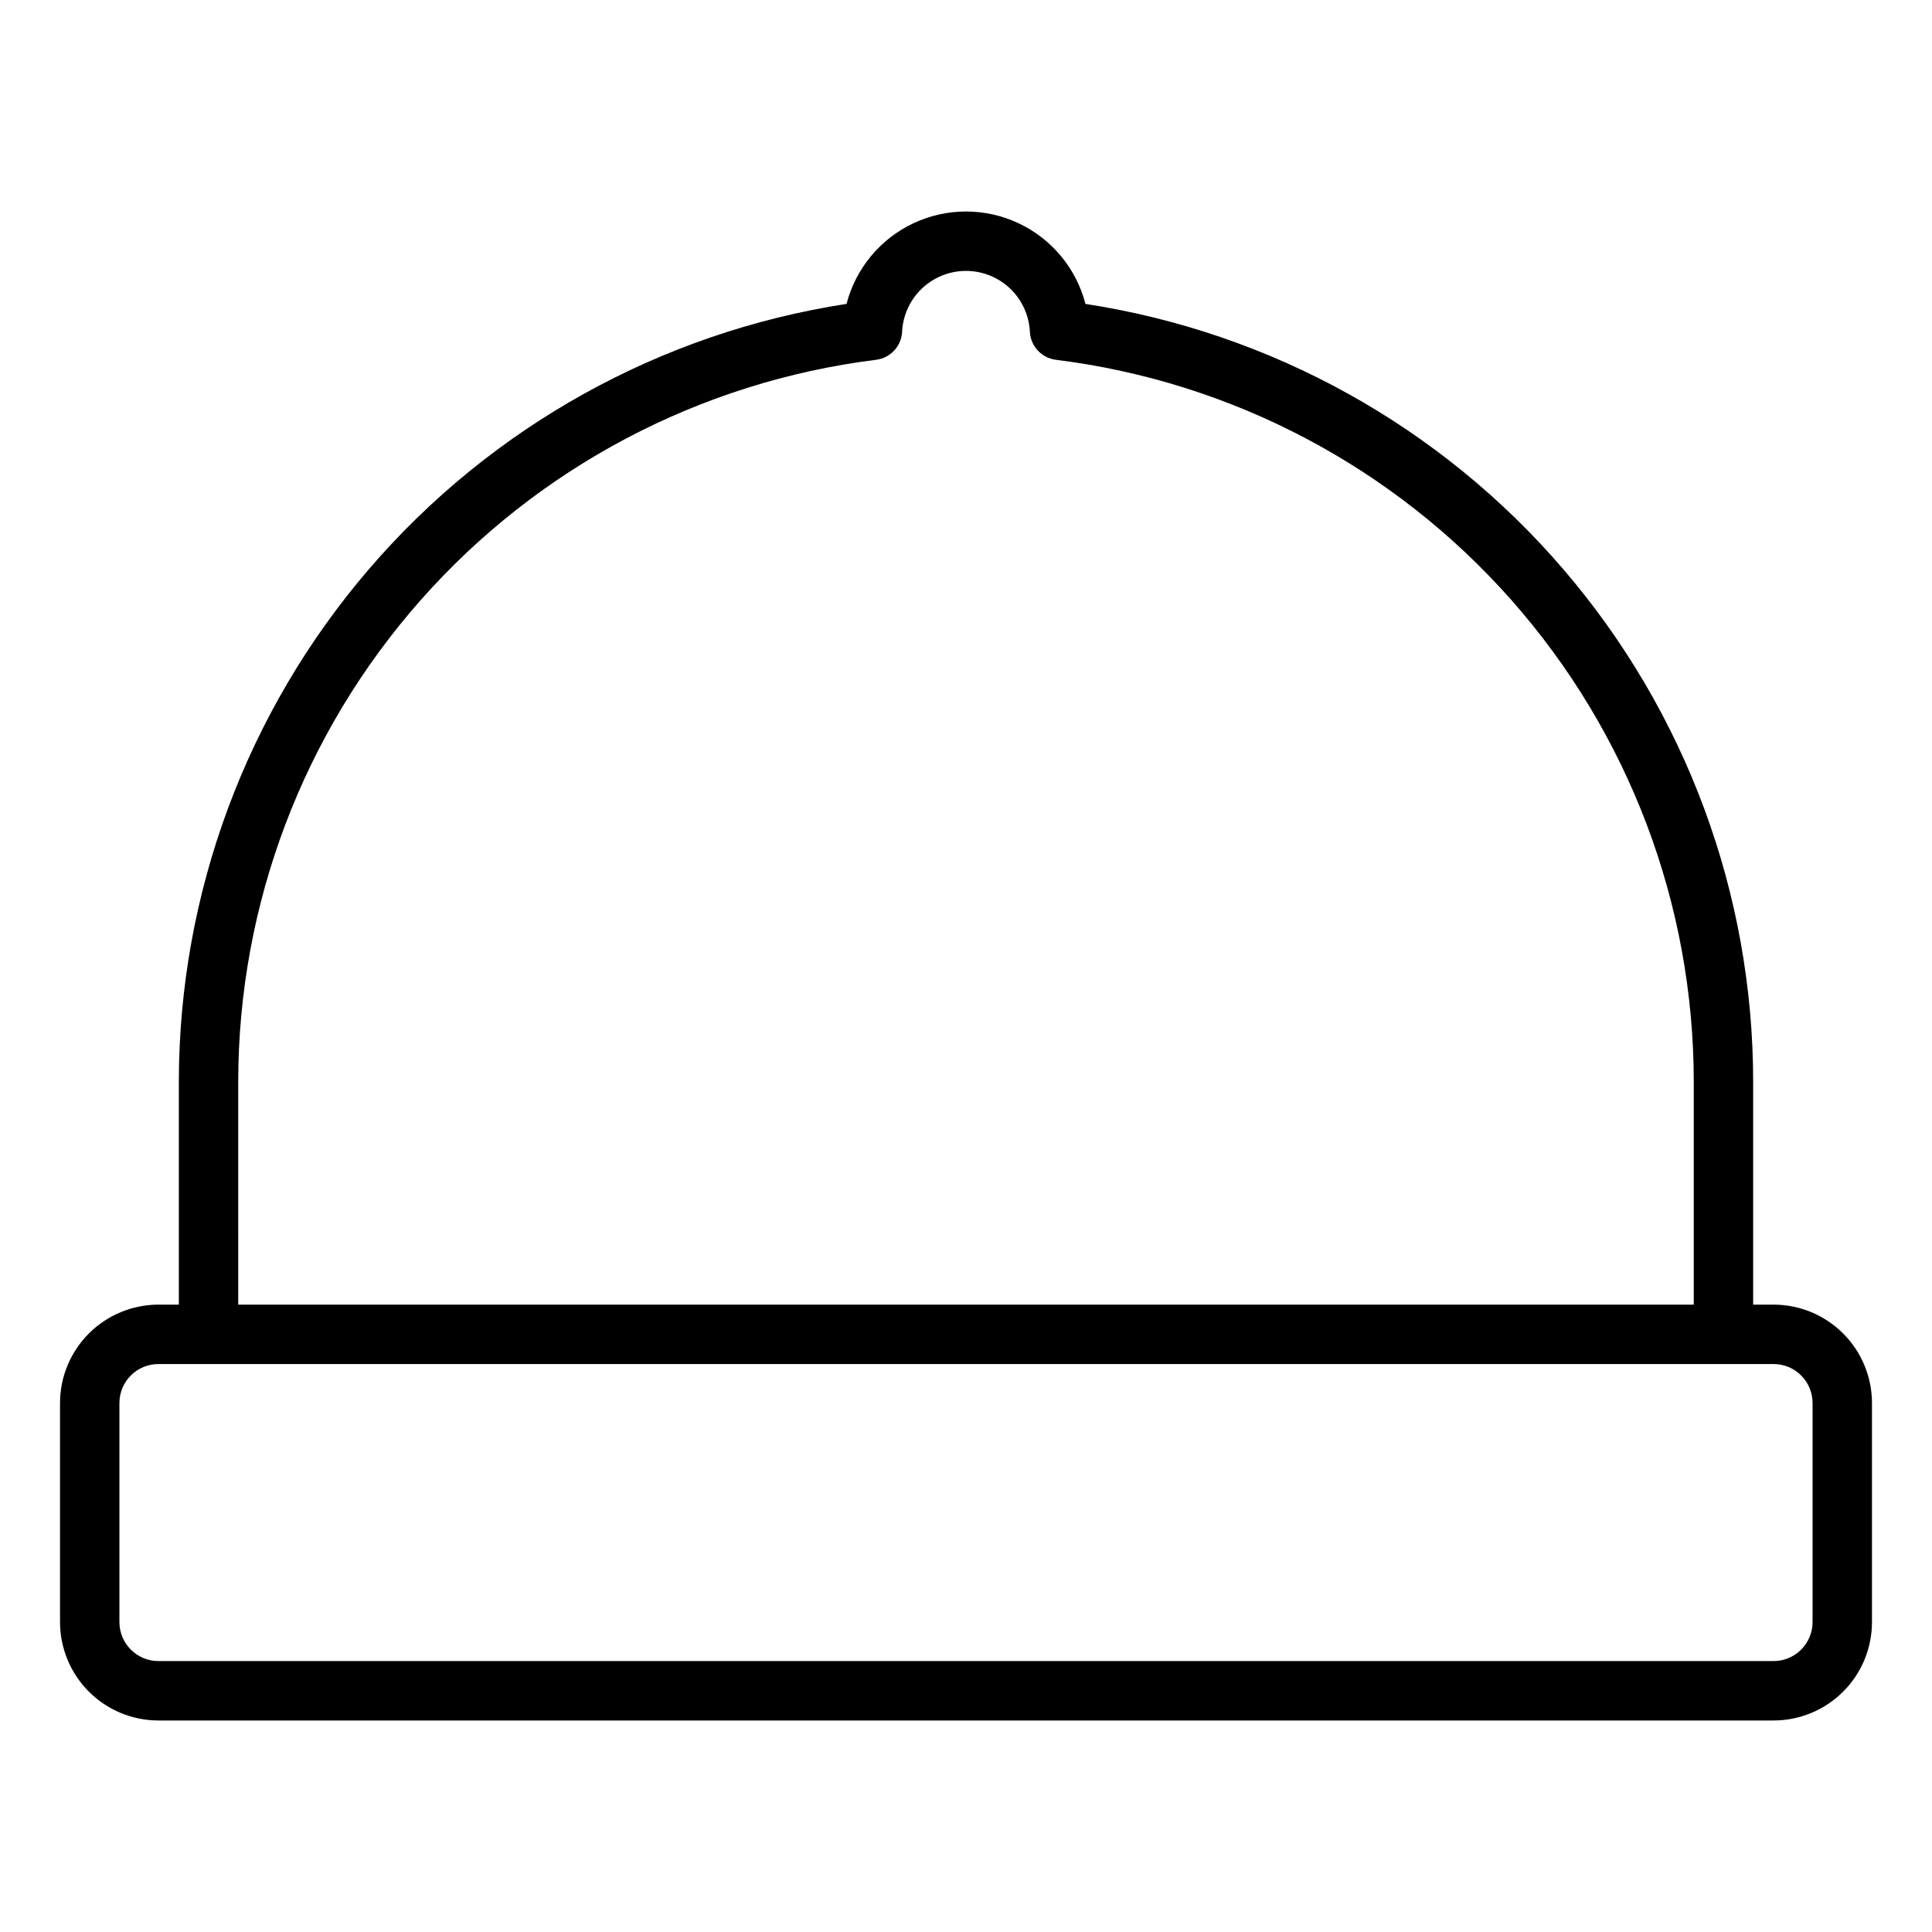 <?xml version="1.0" encoding="UTF-8"?>
<!-- Uploaded to: SVG Repo, www.svgrepo.com, Generator: SVG Repo Mixer Tools -->
<svg fill="#000000" width="800px" height="800px" version="1.1" viewBox="144 144 512 512" xmlns="http://www.w3.org/2000/svg">
 <path d="m614.02 489.74h-5.414v-59.039c0-49.836-17.844-98.023-50.305-135.84-32.457-37.816-77.383-62.762-126.64-70.32-2.445-9.418-8.953-17.254-17.762-21.391-8.805-4.133-18.992-4.133-27.801 0-8.805 4.133-15.312 11.973-17.762 21.387-49.25 7.582-94.16 32.535-126.61 70.344-32.453 37.812-50.309 85.988-50.332 135.82v59.039h-5.414c-6.914 0.008-13.539 2.758-18.43 7.644-4.887 4.891-7.637 11.52-7.644 18.434v58.055c0.008 6.914 2.758 13.543 7.644 18.43 4.891 4.891 11.516 7.641 18.43 7.644h428.04c6.914-0.004 13.543-2.754 18.43-7.644 4.891-4.887 7.637-11.516 7.644-18.43v-58.055c-0.008-6.914-2.754-13.543-7.644-18.434-4.887-4.887-11.516-7.637-18.43-7.644zm-406.89-59.039c0.02-47.016 17.207-92.402 48.332-127.64s74.047-57.891 120.7-63.711c3.805-0.469 6.719-3.609 6.902-7.438 0.289-5.852 3.578-11.141 8.699-13.984 5.121-2.848 11.348-2.848 16.469 0 5.121 2.844 8.41 8.133 8.695 13.984 0.184 3.828 3.102 6.969 6.906 7.438 46.656 5.801 89.59 28.453 120.72 63.691 31.129 35.238 48.309 80.637 48.309 127.66v59.039h-385.73zm417.22 143.17c-0.008 5.703-4.629 10.324-10.332 10.332h-428.04c-5.703-0.008-10.324-4.629-10.332-10.332v-58.055c0.008-5.703 4.629-10.328 10.332-10.332h428.04c5.703 0.004 10.324 4.629 10.332 10.332z"/>
</svg>